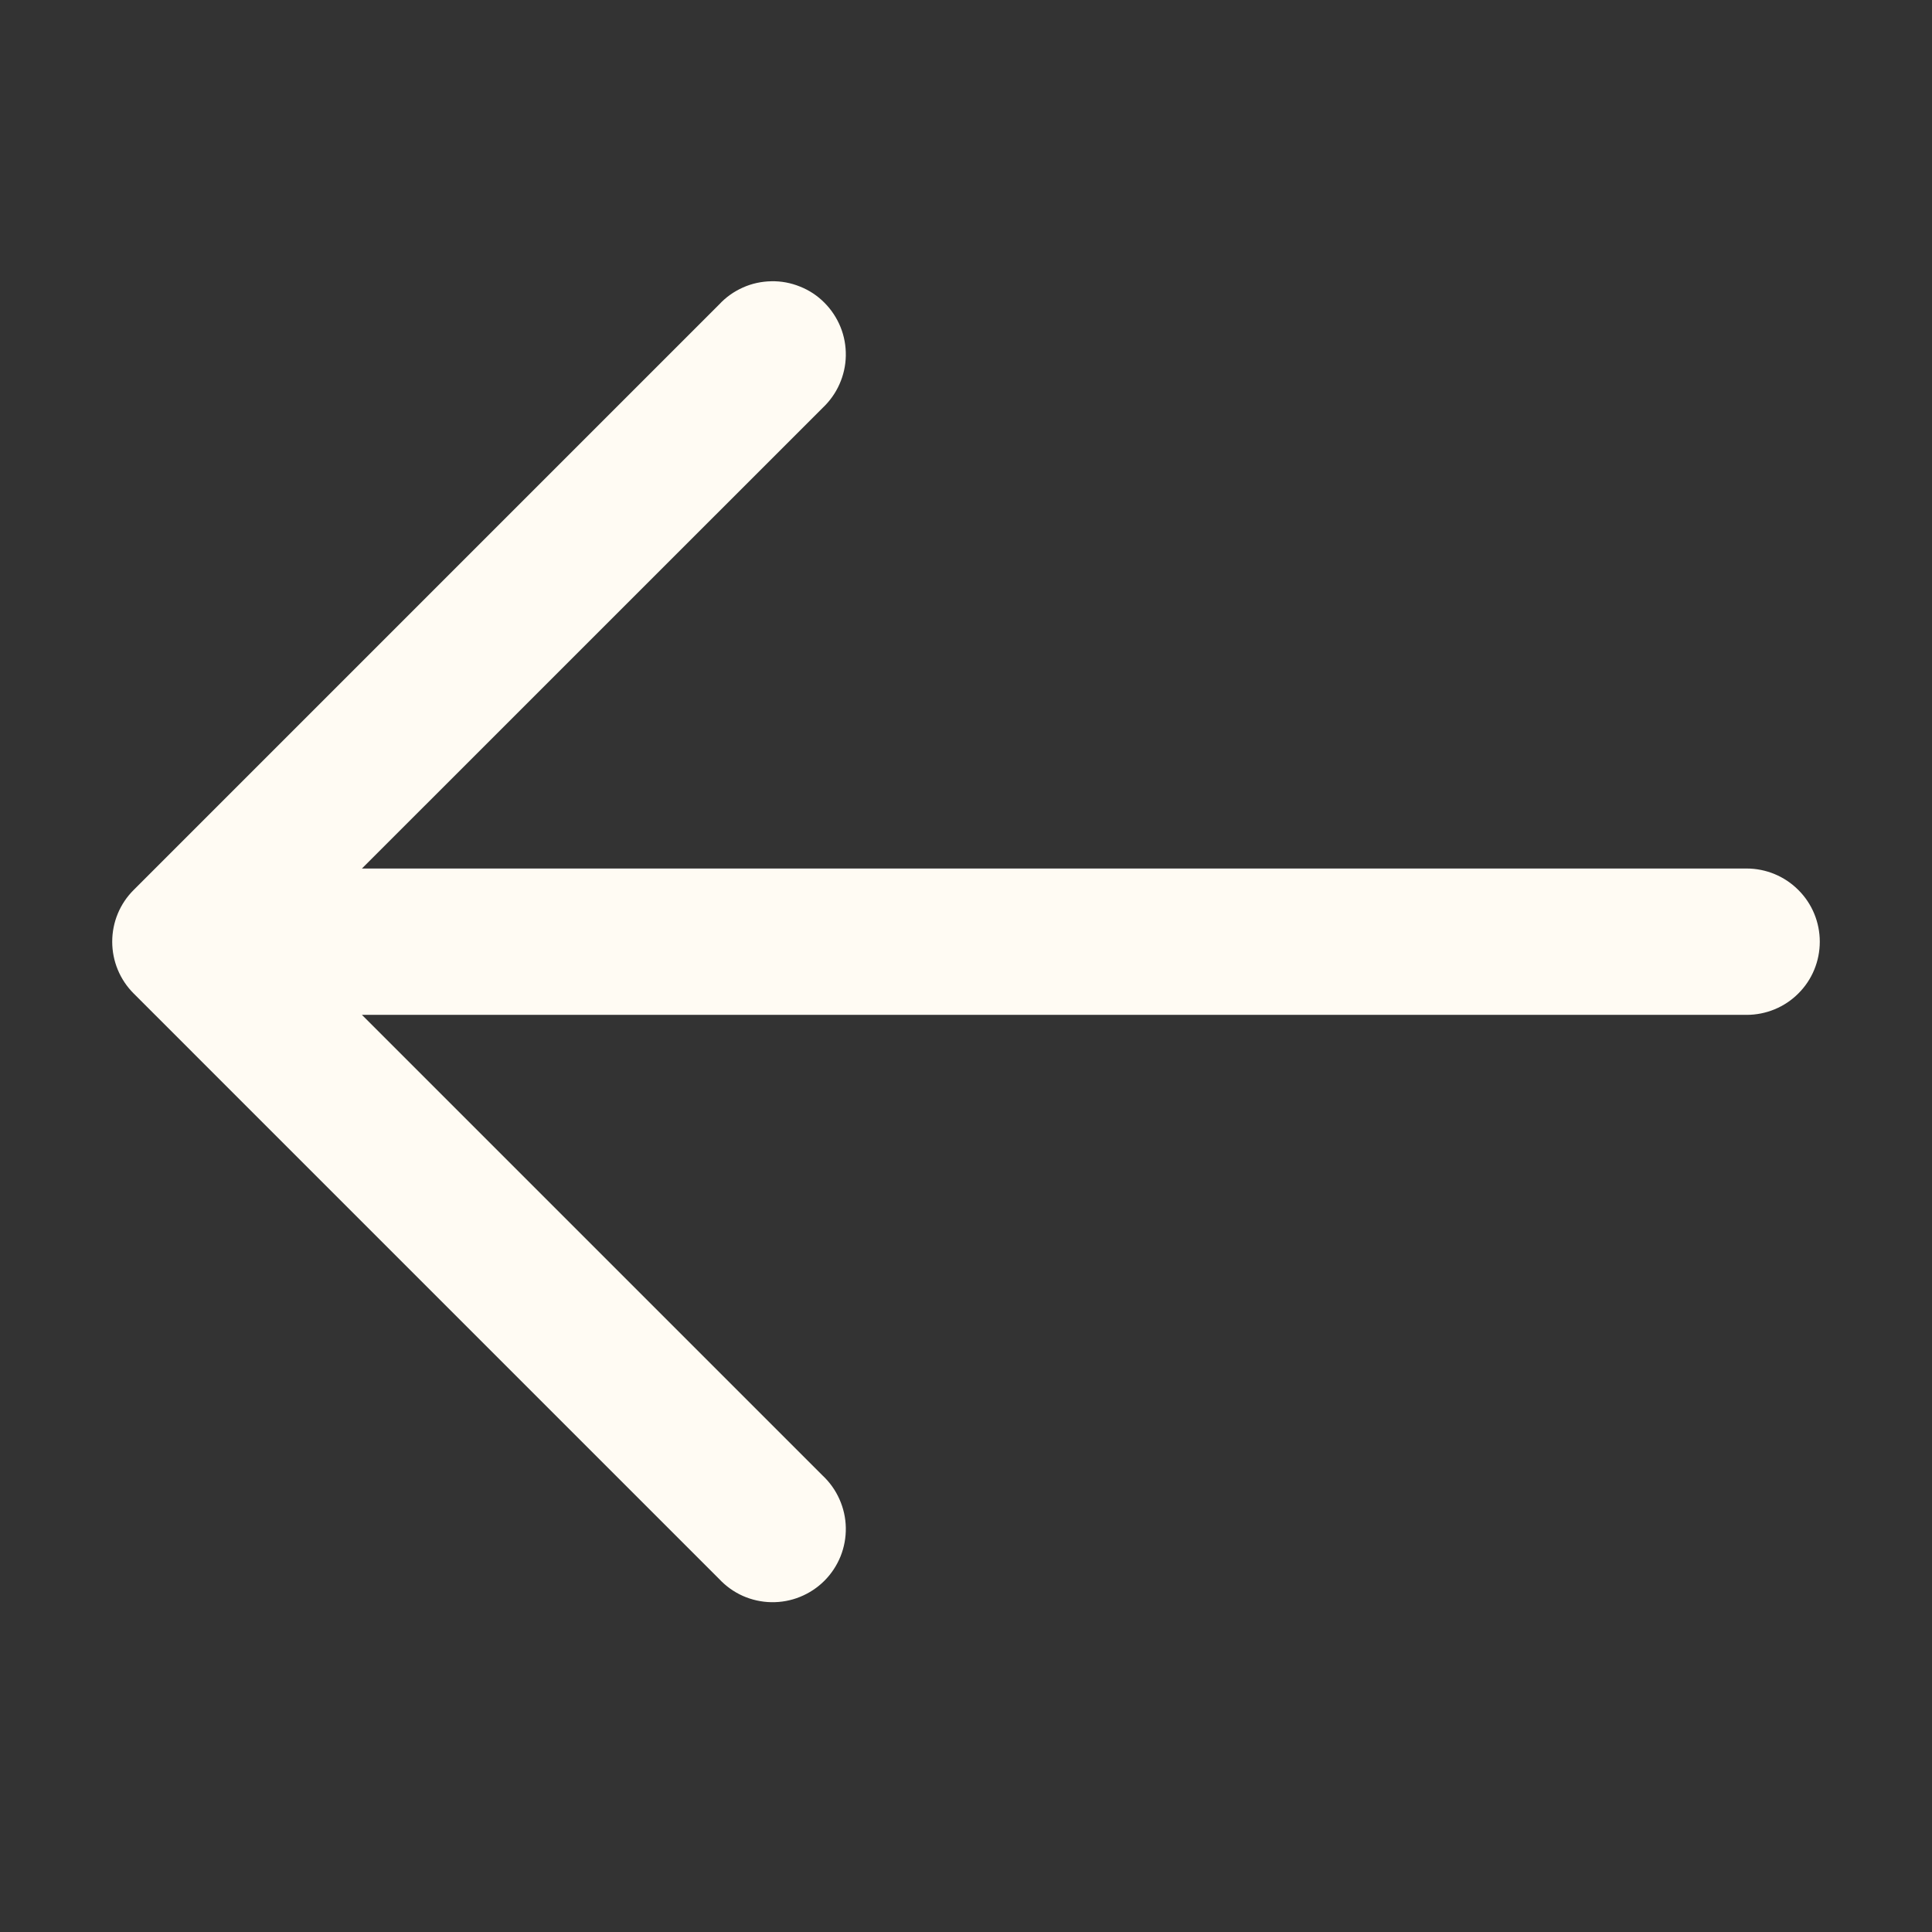 <svg width="24" height="24" viewBox="0 0 24 24" fill="none" xmlns="http://www.w3.org/2000/svg">
<rect x="0" y="0" width="24" height="24" fill="#333333" stroke="none"/>
<path fill-rule="evenodd" clip-rule="evenodd" d="M1.66 12.341C1.489 12.17 1.394 11.939 1.394 11.698C1.394 11.457 1.489 11.226 1.66 11.056L8.933 3.783C9.016 3.693 9.116 3.622 9.228 3.572C9.339 3.522 9.46 3.496 9.582 3.494C9.704 3.491 9.825 3.514 9.938 3.56C10.052 3.605 10.155 3.673 10.241 3.76C10.327 3.846 10.395 3.949 10.441 4.062C10.487 4.175 10.509 4.296 10.507 4.419C10.505 4.541 10.478 4.661 10.428 4.773C10.379 4.884 10.307 4.984 10.218 5.068L4.496 10.789H21.697C21.938 10.789 22.17 10.885 22.34 11.056C22.511 11.226 22.606 11.457 22.606 11.698C22.606 11.94 22.511 12.171 22.34 12.341C22.17 12.512 21.938 12.607 21.697 12.607H4.496L10.218 18.329C10.307 18.412 10.379 18.513 10.428 18.624C10.478 18.736 10.505 18.856 10.507 18.978C10.509 19.1 10.487 19.221 10.441 19.335C10.395 19.448 10.327 19.551 10.241 19.637C10.155 19.723 10.052 19.791 9.938 19.837C9.825 19.883 9.704 19.905 9.582 19.903C9.46 19.901 9.339 19.874 9.228 19.825C9.116 19.775 9.016 19.703 8.933 19.614L1.66 12.341Z" fill="#FFFBF3"/>
</svg>
